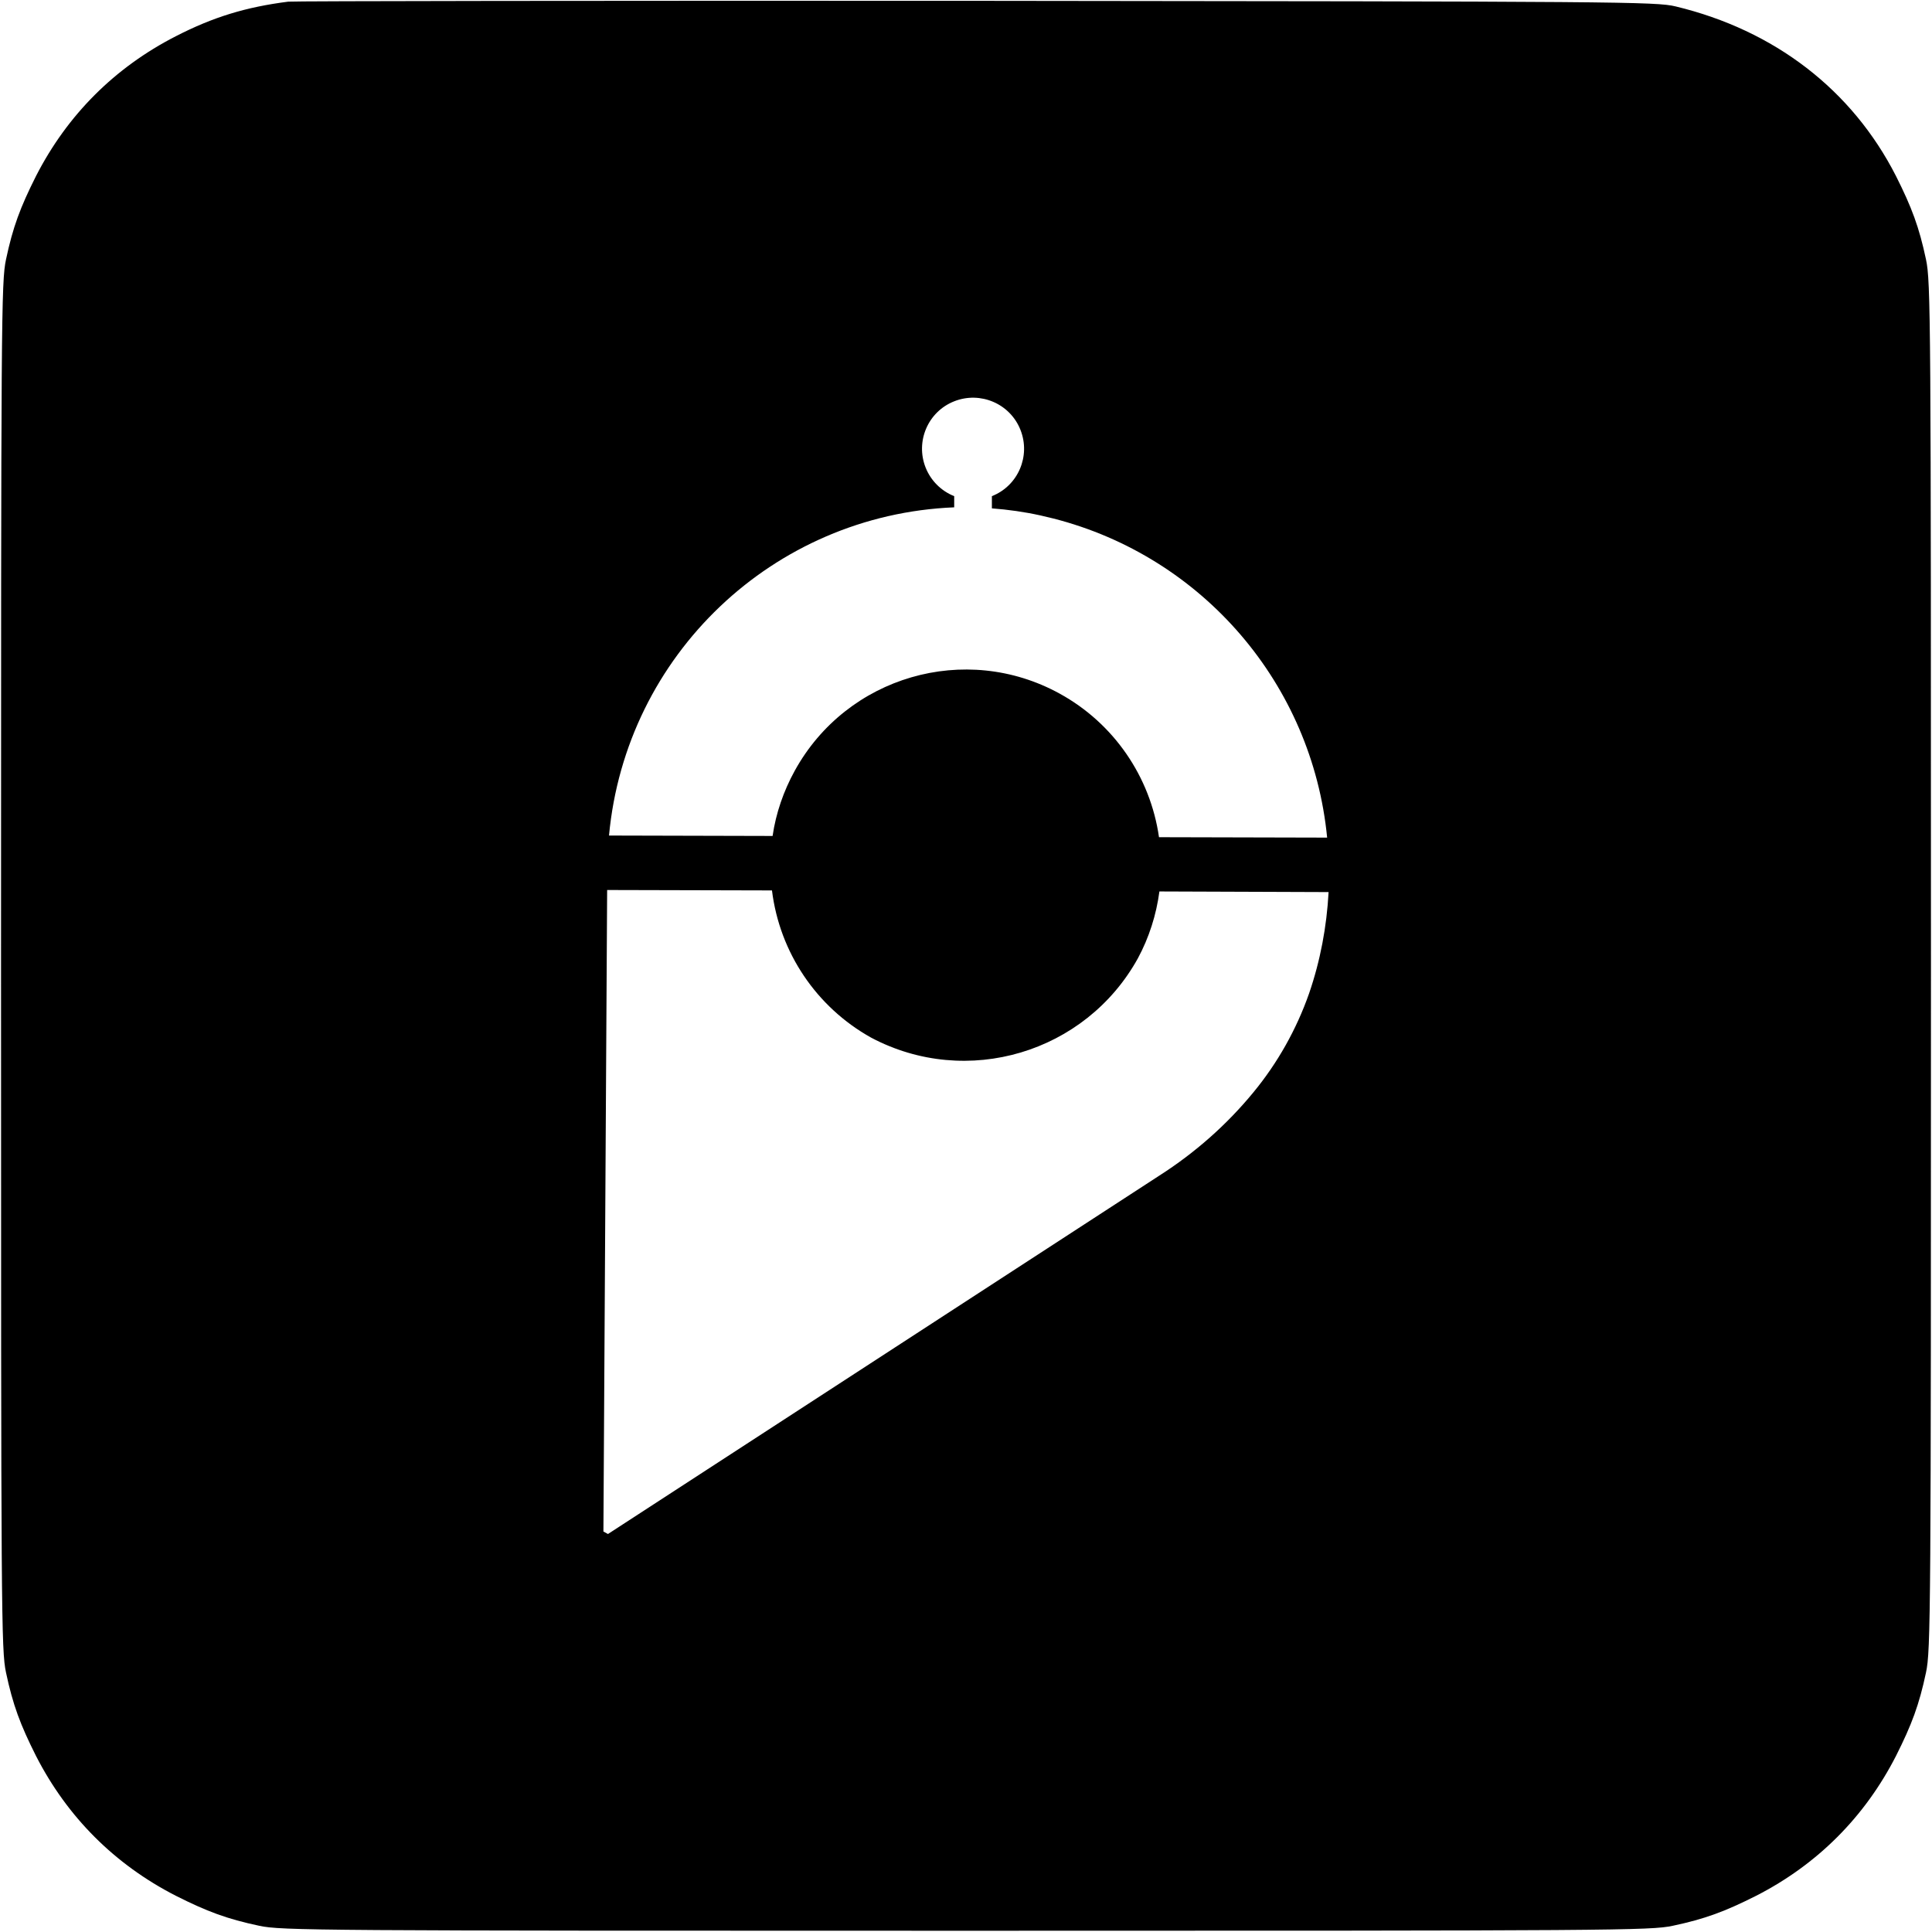 <?xml version="1.0" encoding="utf-8"?>
<!-- Generator: Adobe Illustrator 24.1.1, SVG Export Plug-In . SVG Version: 6.00 Build 0)  -->
<svg version="1.1" id="Layer_1" xmlns="http://www.w3.org/2000/svg" xmlns:xlink="http://www.w3.org/1999/xlink" x="0px" y="0px"
	 viewBox="0 0 933 933" style="enable-background:new 0 0 933 933;" xml:space="preserve">
<path d="M930.1,125.3c-3.3-15.6-6.9-25.2-14.5-40.3C894.4,43.4,857,14.6,809.2,3.1c-9.5-2.3-26.4-2.4-338-2.7
	c-180.4-0.1-329.7,0.1-332,0.4C118.8,3.4,103,8.2,84.9,17.5C55.4,32.6,32.5,55.5,17.4,85c-7.6,15.1-11.2,24.7-14.5,40.3
	c-2.3,10.8-2.4,27.1-2.4,341.2s0.1,330.4,2.4,341.2c3.3,15.6,6.9,25.2,14.5,40.3c15.1,29.5,38,52.4,67.5,67.5
	c15.1,7.6,24.7,11.2,40.3,14.5c10.8,2.3,27.1,2.4,341.3,2.4s330.5-0.1,341.3-2.4c15.6-3.3,25.2-6.9,40.3-14.5
	c29.5-15.1,52.4-38,67.5-67.5c7.6-15.1,11.2-24.7,14.5-40.3c2.3-10.8,2.4-27.1,2.4-341.2S932.4,136.1,930.1,125.3z M460.8,245v-5.4
	c-6.3-2.5-11.3-7.5-13.8-13.8c-5-12.6,1.1-27,13.8-32c12.6-5,27,1.1,32,13.8c5,12.6-1.1,27-13.8,32v5.9c7.9,0.6,15.7,1.7,23.4,3.4
	c2.1,0.5,4.2,1,6.3,1.5c72.1,18.4,125,80,132.2,154.1l-81.2-0.2c-4.2-29.3-21.9-55-47.9-69.3c-45.6-25.1-102.9-8.4-128,37.2
	c-5.4,9.8-9.1,20.5-10.7,31.5l-79-0.2C302.2,316.3,373.4,248.6,460.8,245z M632.2,479.7c-6.1,17.4-15.2,33.6-26.9,47.8
	c-12.9,15.7-28.2,29.2-45.4,40.2L293.6,740.8l-2.2-1.2l1.8-309.8l79.6,0.2c3.7,30,21.5,56.4,47.9,71.1
	c46.2,24.5,103.5,7.4,128.8-38.3c5.4-10,8.9-21,10.4-32.3l81.7,0.3C640.7,447.5,637.6,464,632.2,479.7z"/>
</svg>
